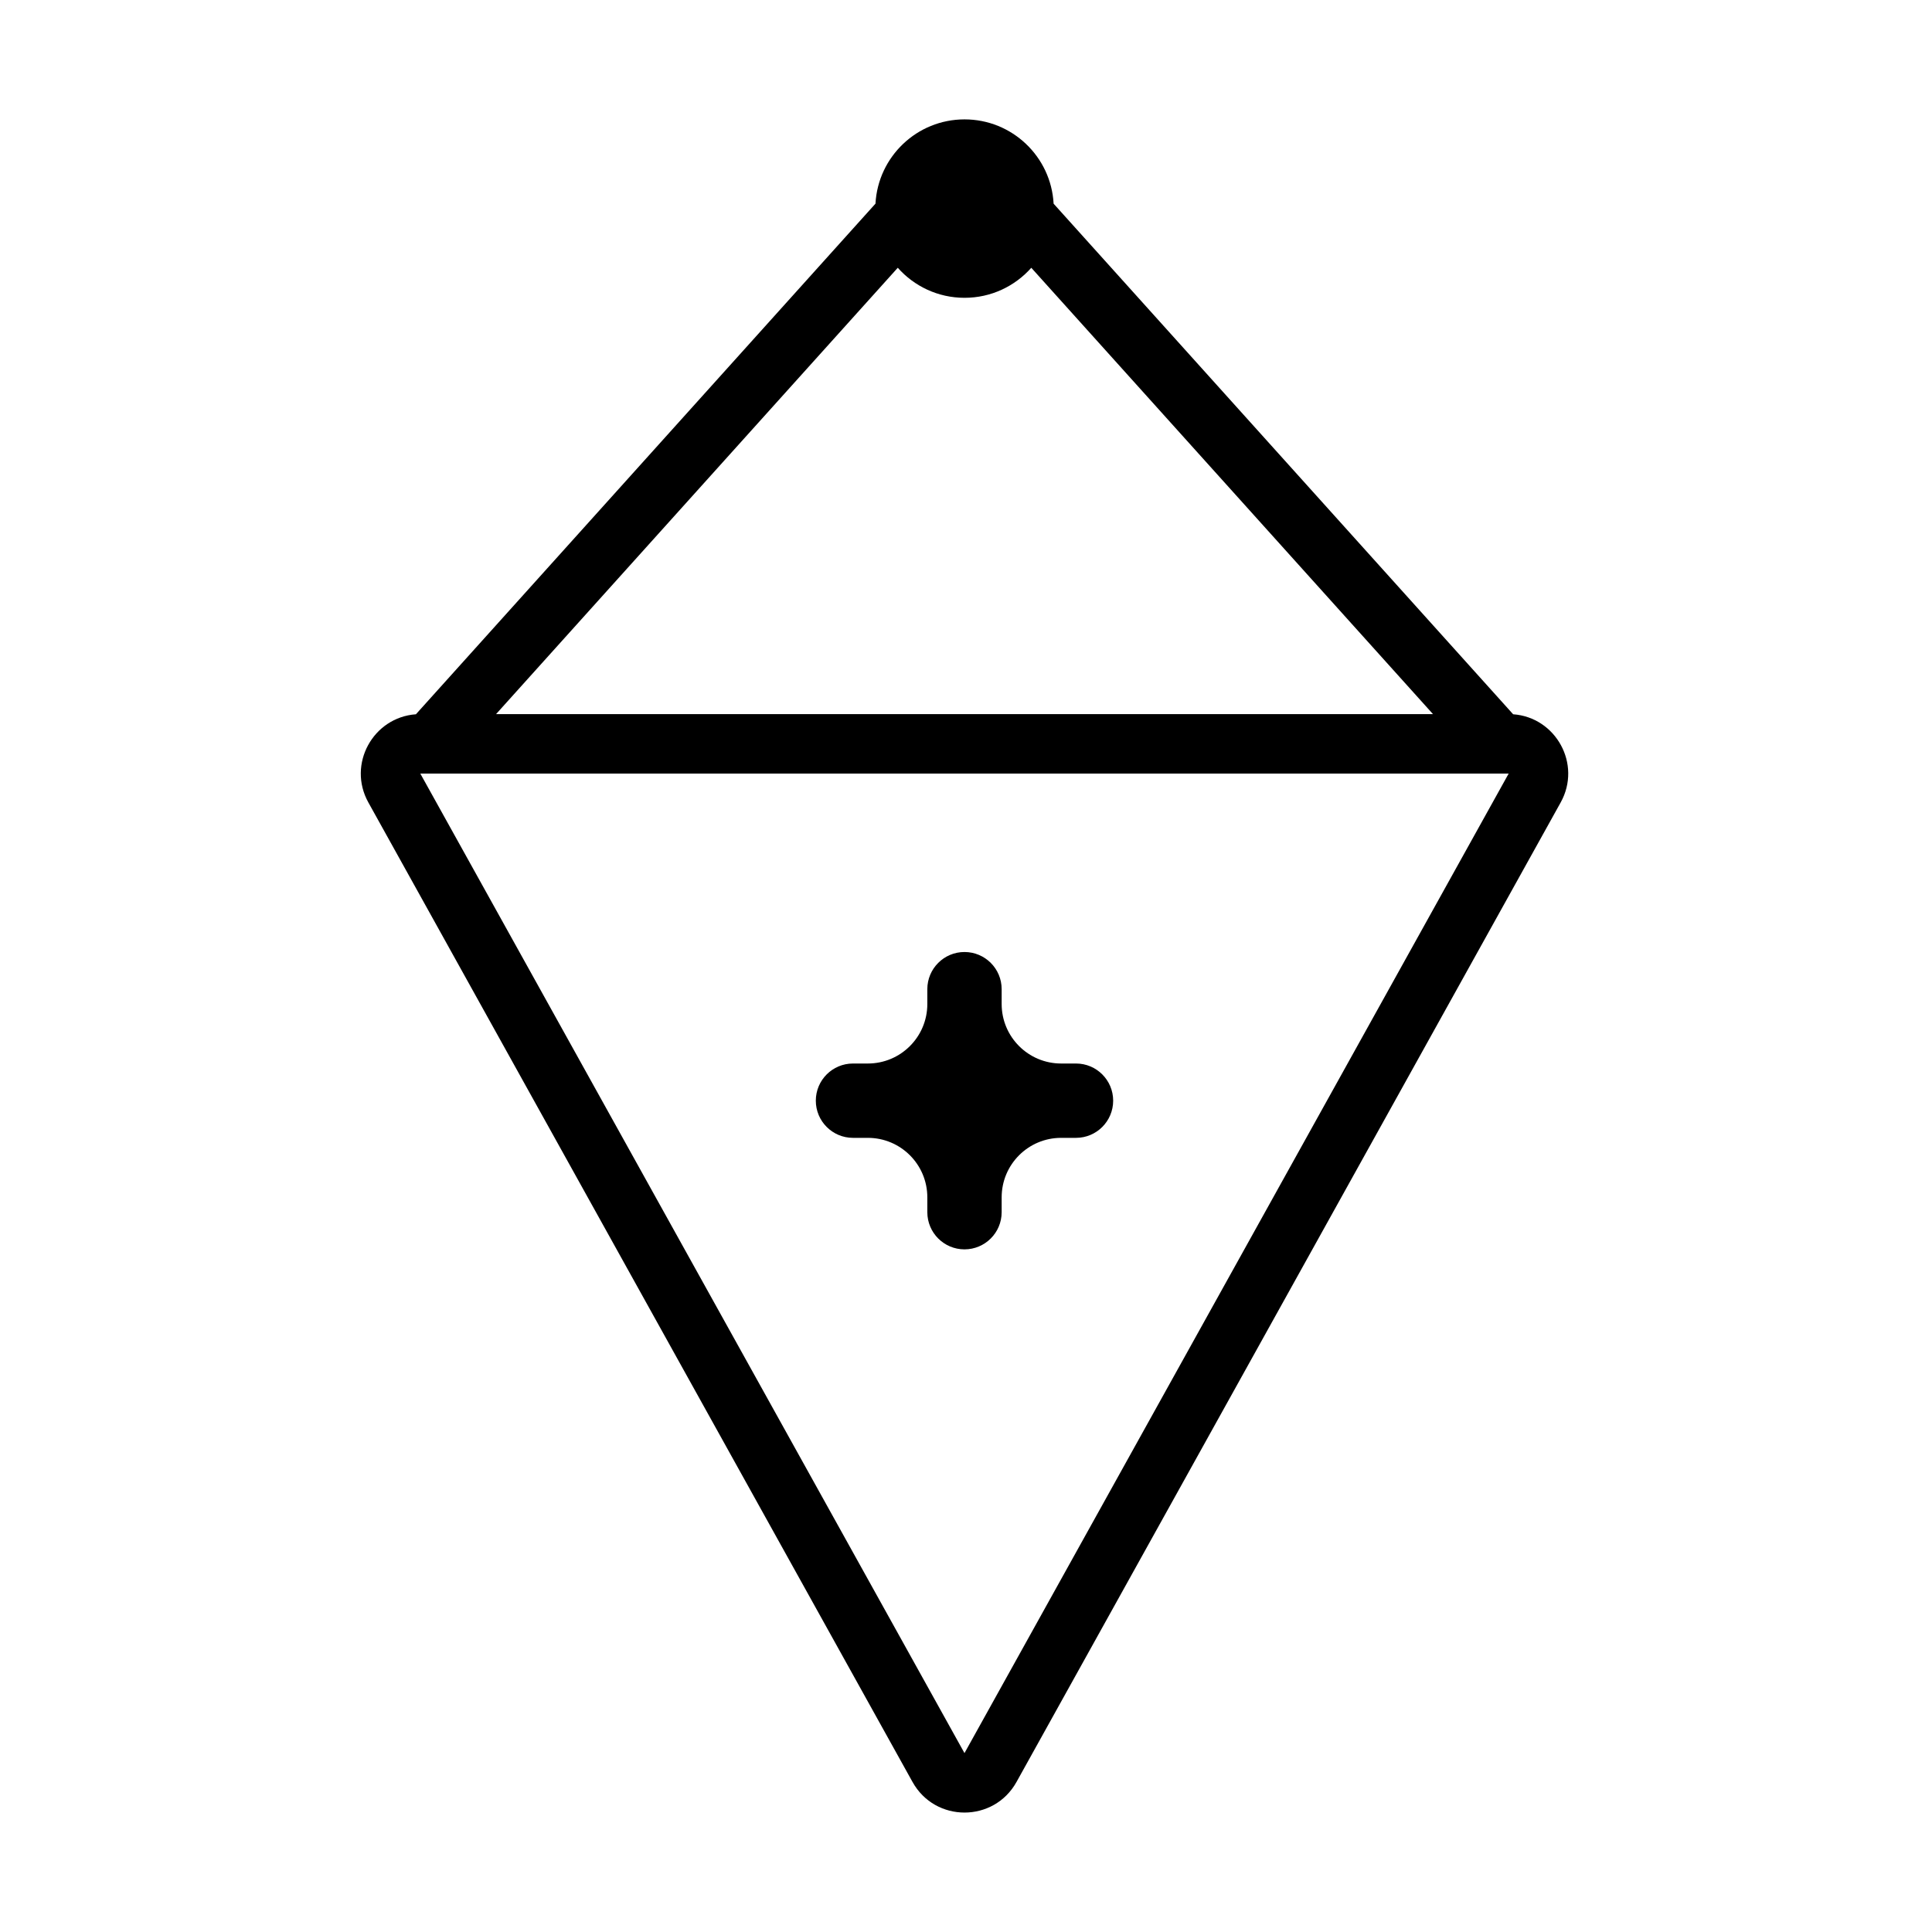 <?xml version="1.0" encoding="UTF-8"?>
<!-- Uploaded to: ICON Repo, www.svgrepo.com, Generator: ICON Repo Mixer Tools -->
<svg fill="#000000" width="800px" height="800px" version="1.1" viewBox="144 144 512 512" xmlns="http://www.w3.org/2000/svg">
 <path d="m423.21 197.97 121.79 135.32c11.324 0.812 18.234 13.215 12.594 23.371l-144.21 259.58c-6.008 10.809-21.551 10.809-27.555 0l-144.21-259.58c-5.644-10.156 1.273-22.562 12.602-23.371l121.79-135.32c0.68-12.449 10.988-22.332 23.602-22.332 12.617 0 22.926 9.883 23.605 22.328zm-5.91 16.992 106.46 118.29h-248.3l106.46-118.29c4.332 4.883 10.652 7.961 17.691 7.961 7.043 0 13.363-3.078 17.695-7.961zm-161.91 134.05 144.21 259.58 144.21-259.58zm144.21 47.281c5.441 0 9.852 4.41 9.852 9.848v3.941c0 8.703 7.059 15.762 15.762 15.762h3.941c5.438 0 9.848 4.41 9.848 9.848 0 5.441-4.41 9.852-9.848 9.852h-3.941c-8.703 0-15.762 7.055-15.762 15.762v3.938c0 5.441-4.41 9.852-9.852 9.852-5.438 0-9.848-4.41-9.848-9.852v-3.938c0-8.707-7.059-15.762-15.762-15.762h-3.941c-5.438 0-9.848-4.41-9.848-9.852 0-5.438 4.41-9.848 9.848-9.848h3.941c8.703 0 15.762-7.059 15.762-15.762v-3.941c0-5.438 4.41-9.848 9.848-9.848z" fill-rule="evenodd"/>
</svg>